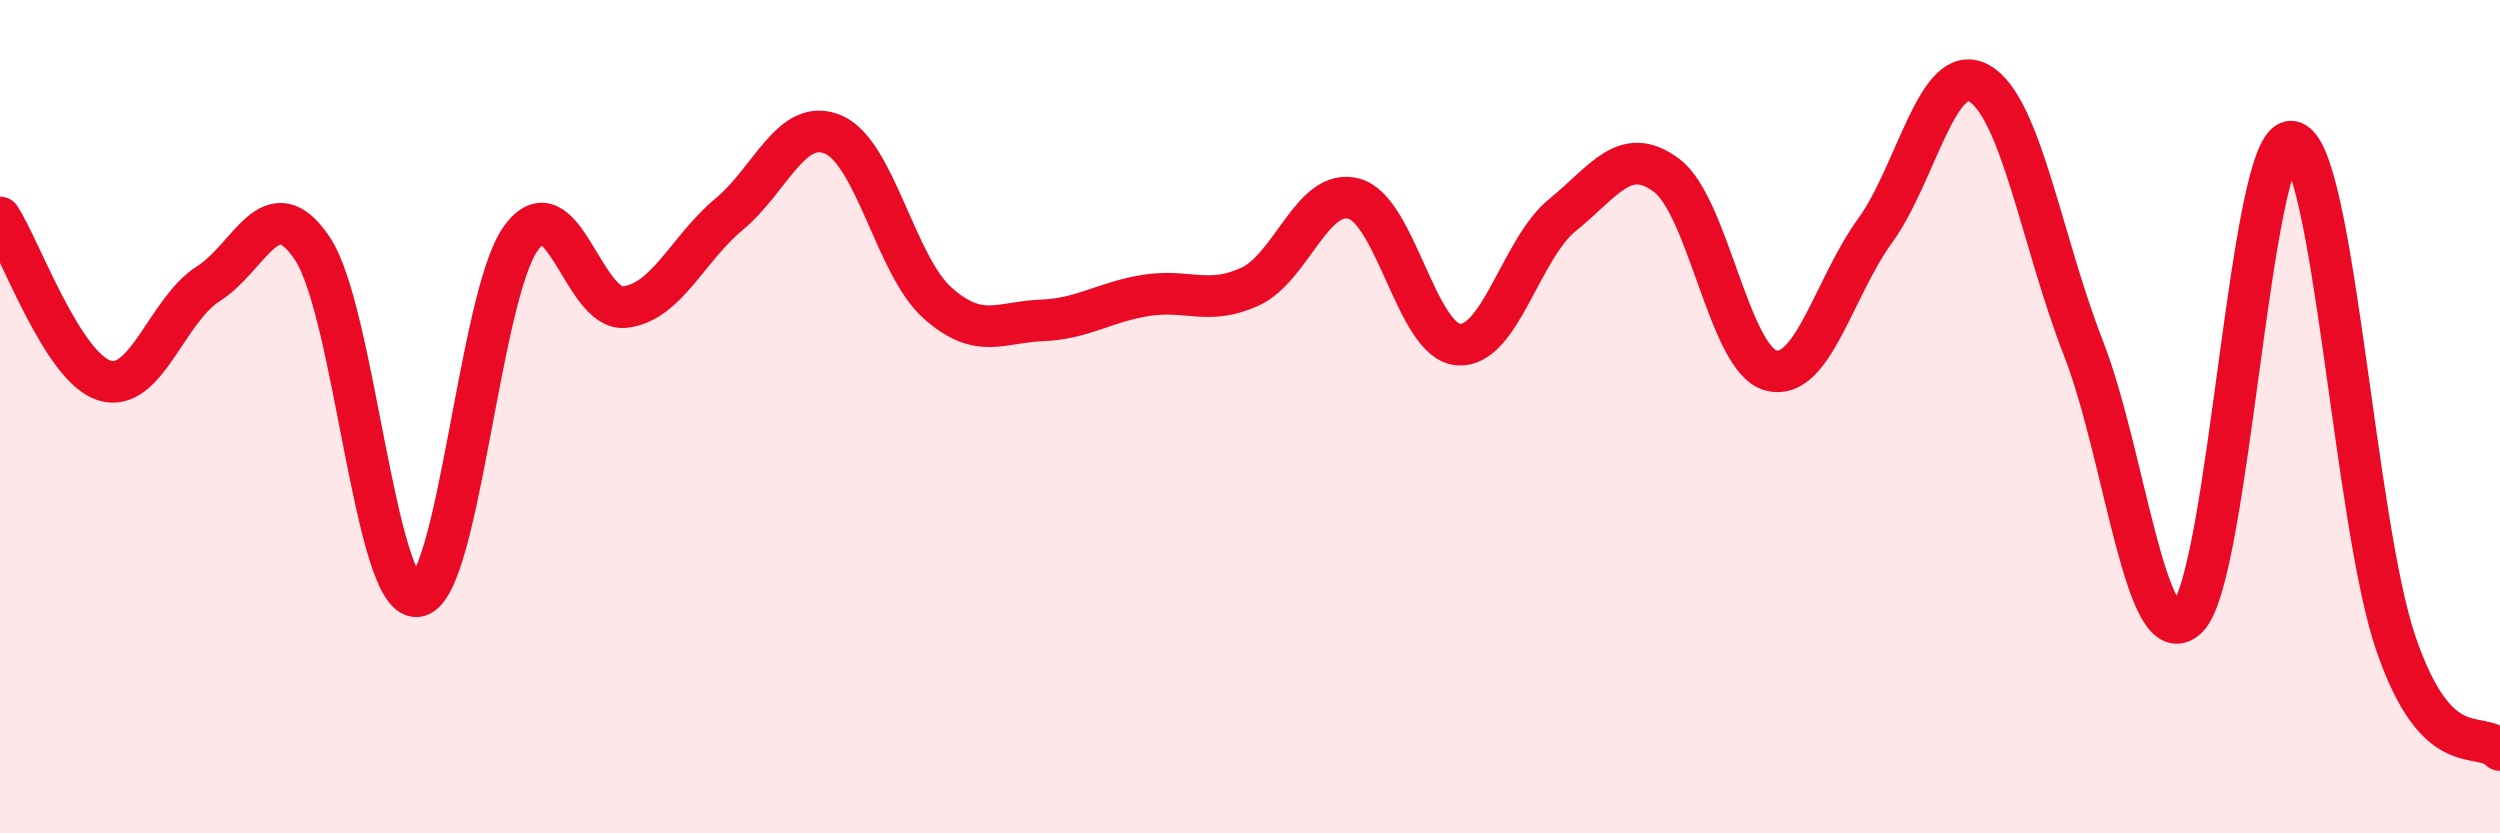 
    <svg width="60" height="20" viewBox="0 0 60 20" xmlns="http://www.w3.org/2000/svg">
      <path
        d="M 0,5.22 C 0.5,6 1.5,8.81 2.5,9.13 C 3.5,9.45 4,7.44 5,6.81 C 6,6.18 6.5,4.47 7.5,5.97 C 8.5,7.47 9,14.36 10,14.31 C 11,14.26 11.5,7.11 12.5,5.72 C 13.5,4.33 14,7.49 15,7.37 C 16,7.25 16.5,5.97 17.5,5.14 C 18.5,4.31 19,2.8 20,3.23 C 21,3.66 21.5,6.38 22.5,7.27 C 23.5,8.16 24,7.73 25,7.69 C 26,7.65 26.5,7.25 27.5,7.09 C 28.5,6.93 29,7.34 30,6.88 C 31,6.42 31.5,4.49 32.5,4.77 C 33.5,5.05 34,8.19 35,8.27 C 36,8.35 36.5,5.97 37.5,5.16 C 38.5,4.35 39,3.46 40,4.21 C 41,4.96 41.5,8.62 42.5,8.89 C 43.5,9.16 44,6.92 45,5.54 C 46,4.16 46.5,1.44 47.5,2 C 48.5,2.56 49,5.79 50,8.35 C 51,10.91 51.5,15.81 52.5,14.82 C 53.5,13.83 54,3.28 55,3.4 C 56,3.52 56.5,12.52 57.5,15.44 C 58.5,18.36 59.5,17.49 60,18L60 20L0 20Z"
        fill="#EB0A25"
        opacity="0.1"
        stroke-linecap="round"
        stroke-linejoin="round"
      />
      <path
        d="M 0,5.22 C 0.5,6 1.5,8.81 2.5,9.13 C 3.5,9.45 4,7.44 5,6.81 C 6,6.18 6.5,4.47 7.5,5.97 C 8.5,7.47 9,14.36 10,14.31 C 11,14.26 11.5,7.11 12.5,5.72 C 13.5,4.33 14,7.49 15,7.37 C 16,7.25 16.5,5.97 17.5,5.14 C 18.5,4.31 19,2.8 20,3.23 C 21,3.66 21.5,6.38 22.5,7.27 C 23.5,8.16 24,7.73 25,7.69 C 26,7.65 26.5,7.25 27.5,7.09 C 28.5,6.93 29,7.34 30,6.88 C 31,6.42 31.5,4.49 32.5,4.77 C 33.5,5.05 34,8.19 35,8.27 C 36,8.35 36.5,5.97 37.5,5.16 C 38.5,4.35 39,3.46 40,4.21 C 41,4.96 41.5,8.62 42.5,8.89 C 43.5,9.16 44,6.92 45,5.54 C 46,4.16 46.5,1.44 47.5,2 C 48.5,2.56 49,5.79 50,8.35 C 51,10.91 51.5,15.81 52.5,14.82 C 53.5,13.83 54,3.28 55,3.4 C 56,3.52 56.5,12.52 57.5,15.44 C 58.5,18.36 59.5,17.49 60,18"
        stroke="#EB0A25"
        stroke-width="1"
        fill="none"
        stroke-linecap="round"
        stroke-linejoin="round"
      />
    </svg>
  